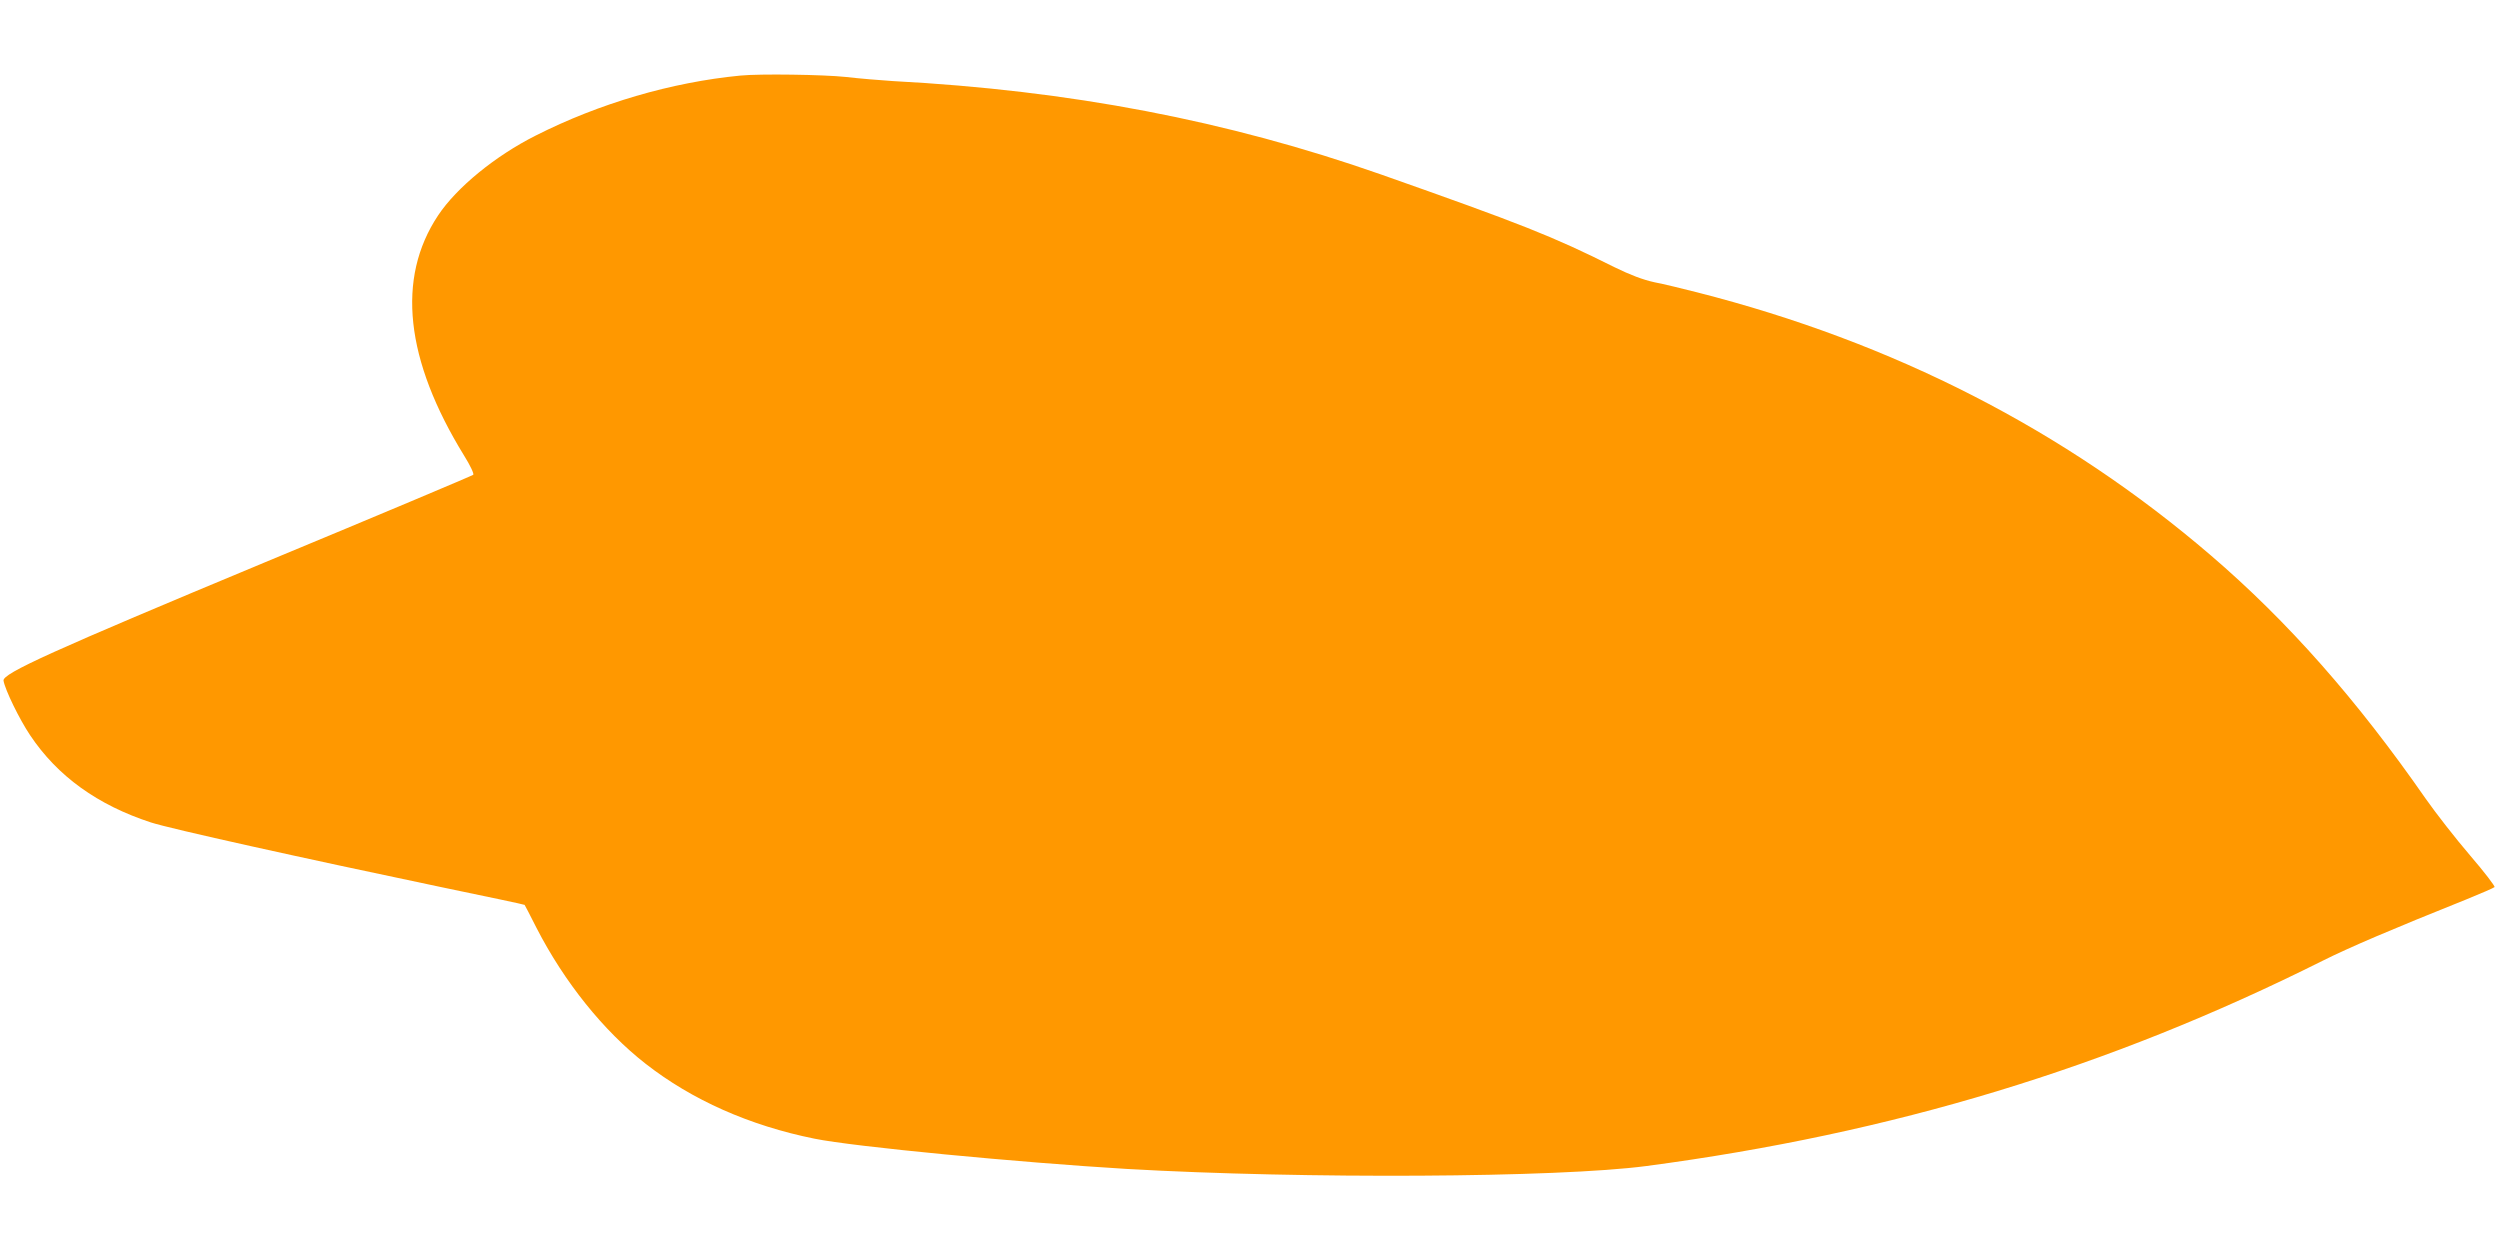 <?xml version="1.0" standalone="no"?>
<!DOCTYPE svg PUBLIC "-//W3C//DTD SVG 20010904//EN"
 "http://www.w3.org/TR/2001/REC-SVG-20010904/DTD/svg10.dtd">
<svg version="1.0" xmlns="http://www.w3.org/2000/svg"
 width="1280pt" height="640pt" viewBox="0 0 1280 640"
 preserveAspectRatio="xMidYMid meet">
<g transform="translate(0,640) scale(0.1,-0.1)"
fill="#ff9800" stroke="none">
<path d="M3790 6013 c-351 -34 -721 -142 -1047 -307 -207 -104 -405 -266 -500
-409 -214 -322 -169 -739 134 -1231 30 -48 51 -92 46 -97 -4 -4 -483 -206
-1064 -447 -1090 -454 -1347 -570 -1341 -607 8 -47 81 -197 136 -279 140 -210
346 -358 619 -447 98 -32 775 -182 1481 -330 236 -49 431 -90 432 -92 1 -1 29
-54 61 -118 143 -278 343 -527 558 -695 238 -186 533 -317 865 -384 200 -41
1048 -122 1600 -155 908 -52 2206 -45 2660 15 1260 167 2365 502 3460 1050
140 70 358 163 740 316 74 30 138 58 142 62 4 4 -52 77 -125 162 -73 85 -175
216 -227 290 -353 508 -706 908 -1100 1246 -748 642 -1625 1091 -2630 1347
-74 19 -173 43 -220 52 -59 13 -122 37 -204 77 -320 160 -476 221 -1196 475
-787 276 -1592 430 -2500 478 -63 4 -171 13 -240 21 -111 12 -440 17 -540 7z"/>
</g>
</svg>
